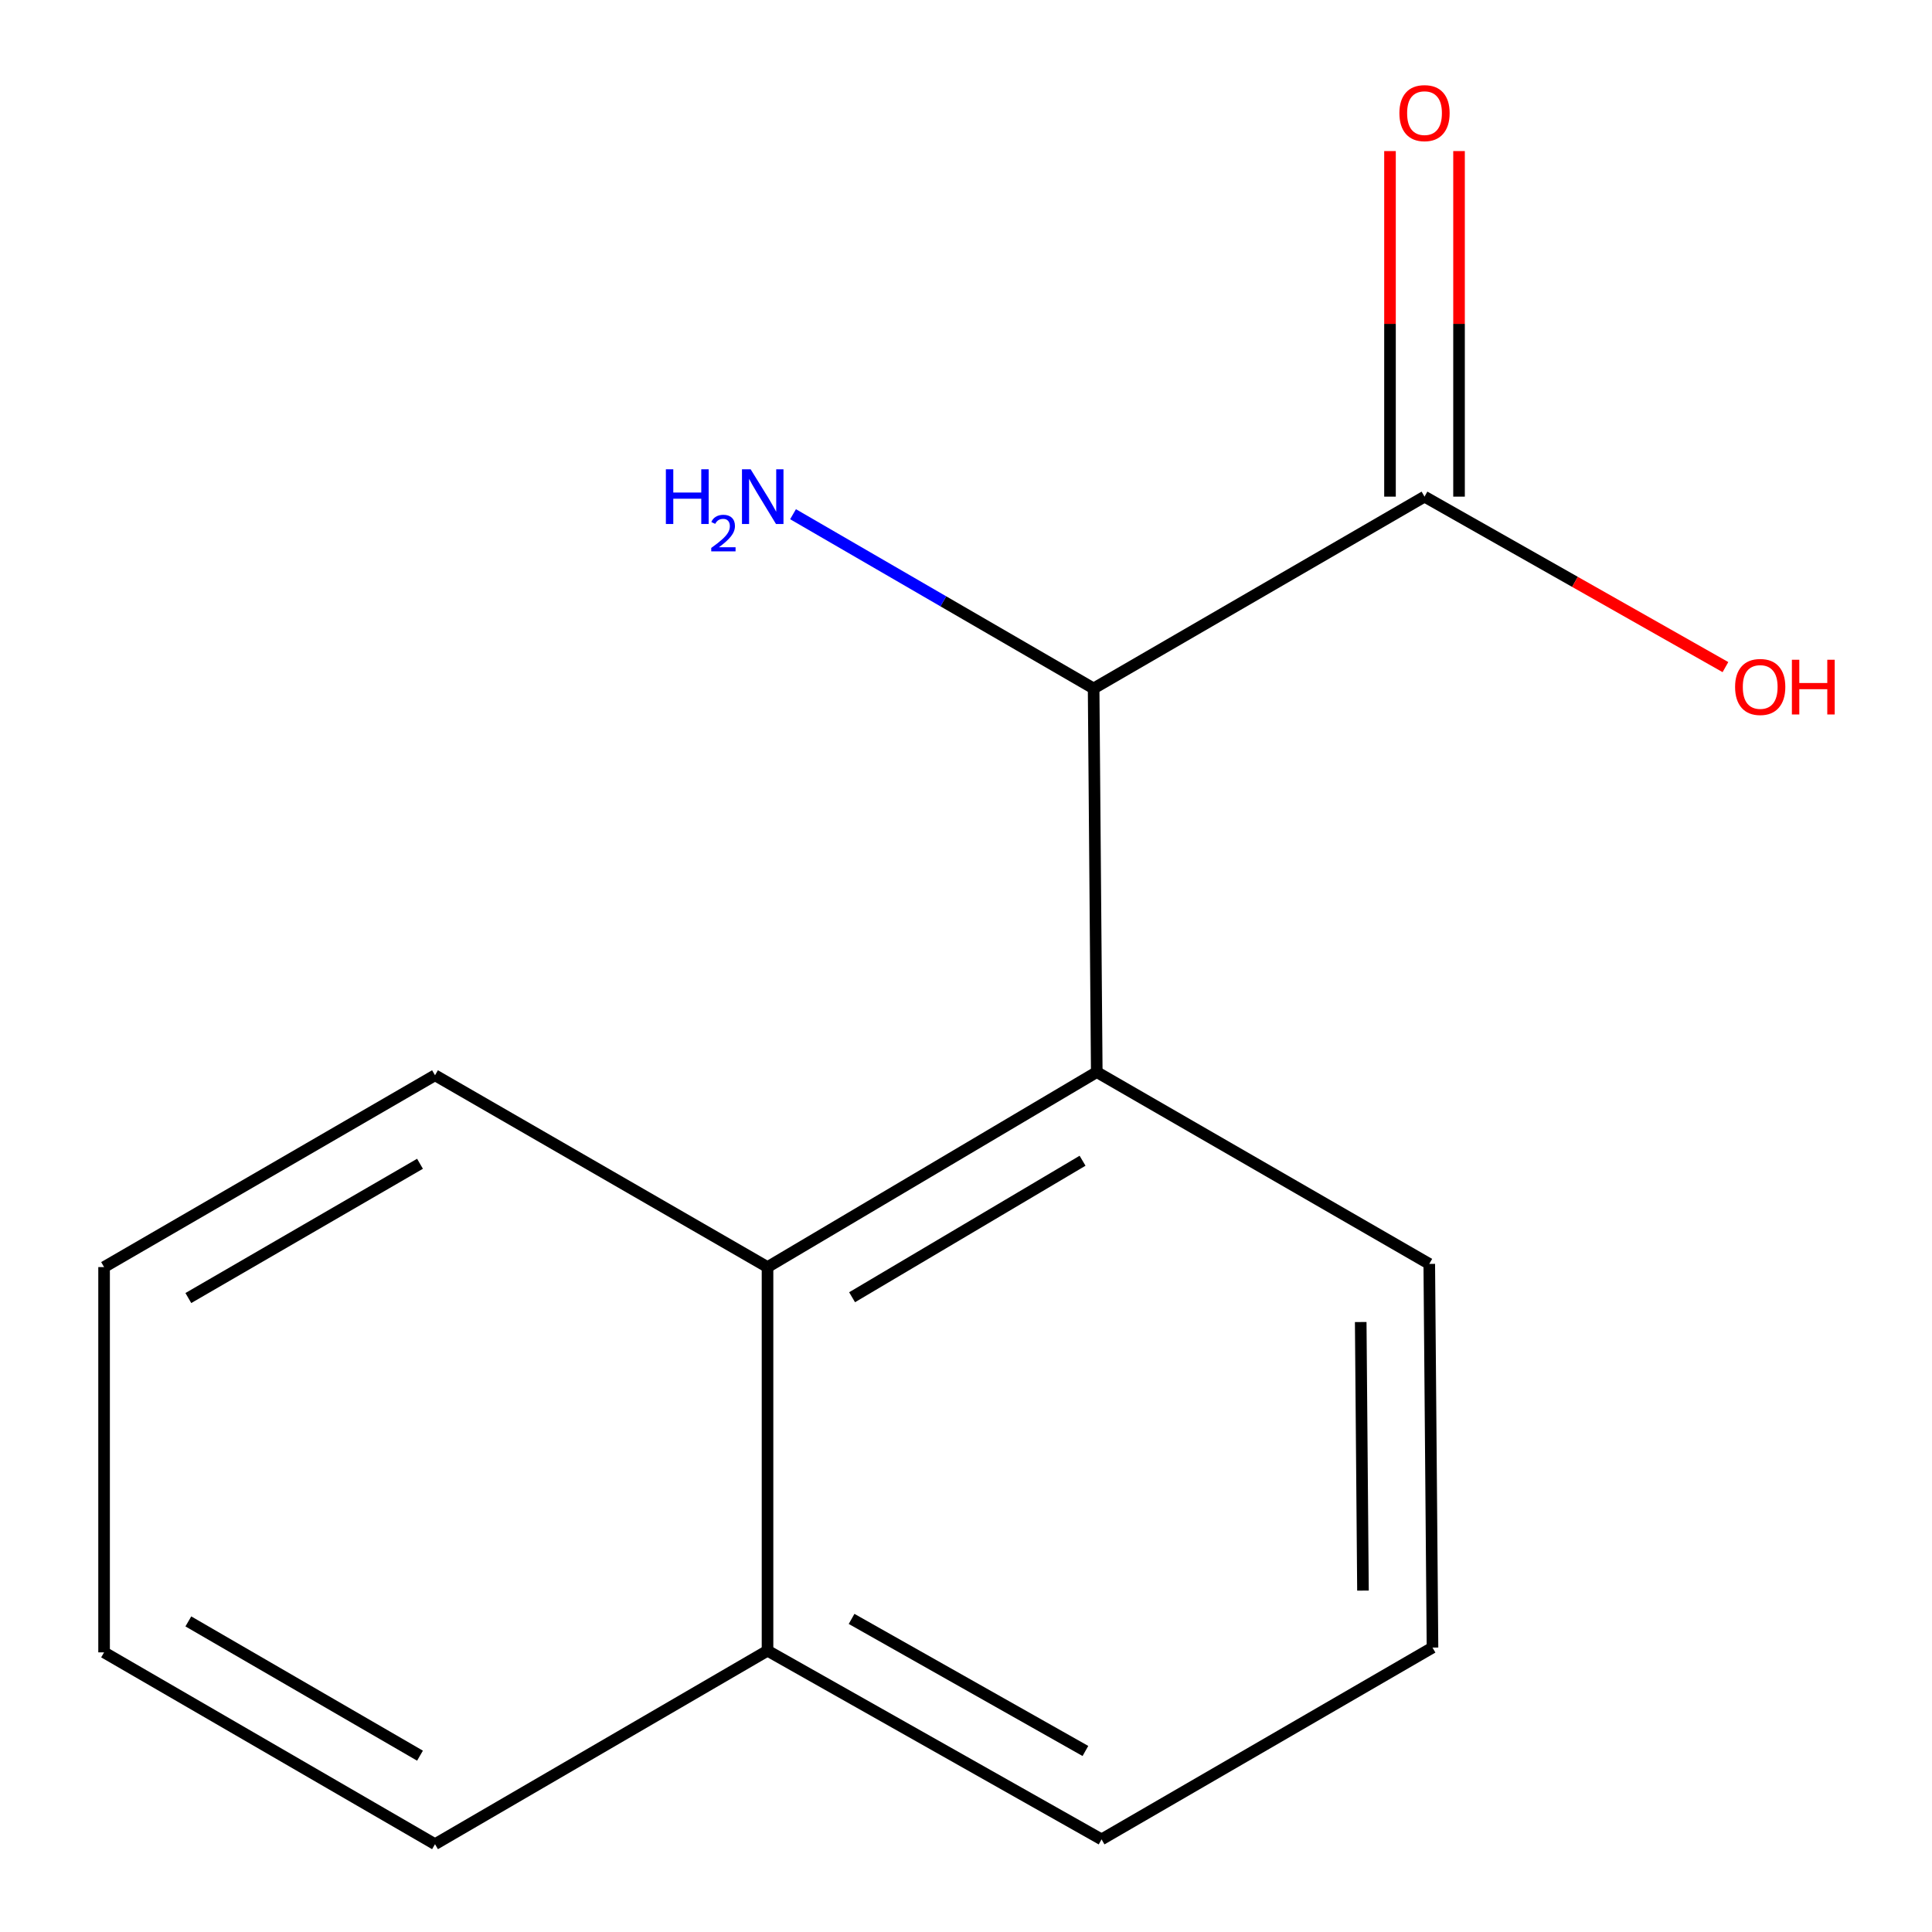 <?xml version='1.0' encoding='iso-8859-1'?>
<svg version='1.1' baseProfile='full'
              xmlns='http://www.w3.org/2000/svg'
                      xmlns:rdkit='http://www.rdkit.org/xml'
                      xmlns:xlink='http://www.w3.org/1999/xlink'
                  xml:space='preserve'
width='1000px' height='1000px' viewBox='0 0 1000 1000'>
<!-- END OF HEADER -->
<rect style='opacity:1.0;fill:#FFFFFF;stroke:none' width='1000' height='1000' x='0' y='0'> </rect>
<path class='bond-0' d='M 567.684,554.909 L 566.056,356.341' style='fill:none;fill-rule:evenodd;stroke:#000000;stroke-width:6px;stroke-linecap:butt;stroke-linejoin:miter;stroke-opacity:1' />
<path class='bond-2' d='M 567.684,554.909 L 397.268,655.84' style='fill:none;fill-rule:evenodd;stroke:#000000;stroke-width:6px;stroke-linecap:butt;stroke-linejoin:miter;stroke-opacity:1' />
<path class='bond-2' d='M 560.332,600.796 L 441.041,671.448' style='fill:none;fill-rule:evenodd;stroke:#000000;stroke-width:6px;stroke-linecap:butt;stroke-linejoin:miter;stroke-opacity:1' />
<path class='bond-7' d='M 567.684,554.909 L 739.788,654.193' style='fill:none;fill-rule:evenodd;stroke:#000000;stroke-width:6px;stroke-linecap:butt;stroke-linejoin:miter;stroke-opacity:1' />
<path class='bond-1' d='M 566.056,356.341 L 737.326,257.058' style='fill:none;fill-rule:evenodd;stroke:#000000;stroke-width:6px;stroke-linecap:butt;stroke-linejoin:miter;stroke-opacity:1' />
<path class='bond-5' d='M 566.056,356.341 L 488.266,311.247' style='fill:none;fill-rule:evenodd;stroke:#000000;stroke-width:6px;stroke-linecap:butt;stroke-linejoin:miter;stroke-opacity:1' />
<path class='bond-5' d='M 488.266,311.247 L 410.476,266.152' style='fill:none;fill-rule:evenodd;stroke:#0000FF;stroke-width:6px;stroke-linecap:butt;stroke-linejoin:miter;stroke-opacity:1' />
<path class='bond-3' d='M 755.194,257.058 L 755.194,167.626' style='fill:none;fill-rule:evenodd;stroke:#000000;stroke-width:6px;stroke-linecap:butt;stroke-linejoin:miter;stroke-opacity:1' />
<path class='bond-3' d='M 755.194,167.626 L 755.194,78.195' style='fill:none;fill-rule:evenodd;stroke:#FF0000;stroke-width:6px;stroke-linecap:butt;stroke-linejoin:miter;stroke-opacity:1' />
<path class='bond-3' d='M 719.459,257.058 L 719.459,167.626' style='fill:none;fill-rule:evenodd;stroke:#000000;stroke-width:6px;stroke-linecap:butt;stroke-linejoin:miter;stroke-opacity:1' />
<path class='bond-3' d='M 719.459,167.626 L 719.459,78.195' style='fill:none;fill-rule:evenodd;stroke:#FF0000;stroke-width:6px;stroke-linecap:butt;stroke-linejoin:miter;stroke-opacity:1' />
<path class='bond-6' d='M 737.326,257.058 L 815.206,301.176' style='fill:none;fill-rule:evenodd;stroke:#000000;stroke-width:6px;stroke-linecap:butt;stroke-linejoin:miter;stroke-opacity:1' />
<path class='bond-6' d='M 815.206,301.176 L 893.086,345.295' style='fill:none;fill-rule:evenodd;stroke:#FF0000;stroke-width:6px;stroke-linecap:butt;stroke-linejoin:miter;stroke-opacity:1' />
<path class='bond-4' d='M 397.268,655.84 L 397.268,854.408' style='fill:none;fill-rule:evenodd;stroke:#000000;stroke-width:6px;stroke-linecap:butt;stroke-linejoin:miter;stroke-opacity:1' />
<path class='bond-8' d='M 397.268,655.84 L 225.164,556.557' style='fill:none;fill-rule:evenodd;stroke:#000000;stroke-width:6px;stroke-linecap:butt;stroke-linejoin:miter;stroke-opacity:1' />
<path class='bond-11' d='M 397.268,854.408 L 225.164,954.545' style='fill:none;fill-rule:evenodd;stroke:#000000;stroke-width:6px;stroke-linecap:butt;stroke-linejoin:miter;stroke-opacity:1' />
<path class='bond-14' d='M 397.268,854.408 L 570.166,952.064' style='fill:none;fill-rule:evenodd;stroke:#000000;stroke-width:6px;stroke-linecap:butt;stroke-linejoin:miter;stroke-opacity:1' />
<path class='bond-14' d='M 440.777,837.941 L 561.806,906.301' style='fill:none;fill-rule:evenodd;stroke:#000000;stroke-width:6px;stroke-linecap:butt;stroke-linejoin:miter;stroke-opacity:1' />
<path class='bond-9' d='M 739.788,654.193 L 741.456,852.78' style='fill:none;fill-rule:evenodd;stroke:#000000;stroke-width:6px;stroke-linecap:butt;stroke-linejoin:miter;stroke-opacity:1' />
<path class='bond-9' d='M 704.305,684.281 L 705.472,823.292' style='fill:none;fill-rule:evenodd;stroke:#000000;stroke-width:6px;stroke-linecap:butt;stroke-linejoin:miter;stroke-opacity:1' />
<path class='bond-12' d='M 225.164,556.557 L 53.874,655.84' style='fill:none;fill-rule:evenodd;stroke:#000000;stroke-width:6px;stroke-linecap:butt;stroke-linejoin:miter;stroke-opacity:1' />
<path class='bond-12' d='M 217.391,602.366 L 97.488,671.865' style='fill:none;fill-rule:evenodd;stroke:#000000;stroke-width:6px;stroke-linecap:butt;stroke-linejoin:miter;stroke-opacity:1' />
<path class='bond-10' d='M 741.456,852.78 L 570.166,952.064' style='fill:none;fill-rule:evenodd;stroke:#000000;stroke-width:6px;stroke-linecap:butt;stroke-linejoin:miter;stroke-opacity:1' />
<path class='bond-15' d='M 225.164,954.545 L 53.874,855.262' style='fill:none;fill-rule:evenodd;stroke:#000000;stroke-width:6px;stroke-linecap:butt;stroke-linejoin:miter;stroke-opacity:1' />
<path class='bond-15' d='M 217.391,908.736 L 97.488,839.237' style='fill:none;fill-rule:evenodd;stroke:#000000;stroke-width:6px;stroke-linecap:butt;stroke-linejoin:miter;stroke-opacity:1' />
<path class='bond-13' d='M 53.874,655.84 L 53.874,855.262' style='fill:none;fill-rule:evenodd;stroke:#000000;stroke-width:6px;stroke-linecap:butt;stroke-linejoin:miter;stroke-opacity:1' />
<path  class='atom-4' d='M 724.326 58.55
Q 724.326 51.75, 727.686 47.95
Q 731.046 44.15, 737.326 44.15
Q 743.606 44.15, 746.966 47.95
Q 750.326 51.75, 750.326 58.55
Q 750.326 65.43, 746.926 69.35
Q 743.526 73.23, 737.326 73.23
Q 731.086 73.23, 727.686 69.35
Q 724.326 65.47, 724.326 58.55
M 737.326 70.03
Q 741.646 70.03, 743.966 67.15
Q 746.326 64.23, 746.326 58.55
Q 746.326 52.99, 743.966 50.19
Q 741.646 47.35, 737.326 47.35
Q 733.006 47.35, 730.646 50.15
Q 728.326 52.95, 728.326 58.55
Q 728.326 64.27, 730.646 67.15
Q 733.006 70.03, 737.326 70.03
' fill='#FF0000'/>
<path  class='atom-6' d='M 344.654 242.898
L 348.494 242.898
L 348.494 254.938
L 362.974 254.938
L 362.974 242.898
L 366.814 242.898
L 366.814 271.218
L 362.974 271.218
L 362.974 258.138
L 348.494 258.138
L 348.494 271.218
L 344.654 271.218
L 344.654 242.898
' fill='#0000FF'/>
<path  class='atom-6' d='M 368.187 270.224
Q 368.873 268.455, 370.51 267.478
Q 372.147 266.475, 374.417 266.475
Q 377.242 266.475, 378.826 268.006
Q 380.41 269.538, 380.41 272.257
Q 380.41 275.029, 378.351 277.616
Q 376.318 280.203, 372.094 283.266
L 380.727 283.266
L 380.727 285.378
L 368.134 285.378
L 368.134 283.609
Q 371.619 281.127, 373.678 279.279
Q 375.763 277.431, 376.767 275.768
Q 377.77 274.105, 377.77 272.389
Q 377.77 270.594, 376.872 269.59
Q 375.975 268.587, 374.417 268.587
Q 372.912 268.587, 371.909 269.194
Q 370.906 269.802, 370.193 271.148
L 368.187 270.224
' fill='#0000FF'/>
<path  class='atom-6' d='M 388.527 242.898
L 397.807 257.898
Q 398.727 259.378, 400.207 262.058
Q 401.687 264.738, 401.767 264.898
L 401.767 242.898
L 405.527 242.898
L 405.527 271.218
L 401.647 271.218
L 391.687 254.818
Q 390.527 252.898, 389.287 250.698
Q 388.087 248.498, 387.727 247.818
L 387.727 271.218
L 384.047 271.218
L 384.047 242.898
L 388.527 242.898
' fill='#0000FF'/>
<path  class='atom-7' d='M 898.078 355.568
Q 898.078 348.768, 901.438 344.968
Q 904.798 341.168, 911.078 341.168
Q 917.358 341.168, 920.718 344.968
Q 924.078 348.768, 924.078 355.568
Q 924.078 362.448, 920.678 366.368
Q 917.278 370.248, 911.078 370.248
Q 904.838 370.248, 901.438 366.368
Q 898.078 362.488, 898.078 355.568
M 911.078 367.048
Q 915.398 367.048, 917.718 364.168
Q 920.078 361.248, 920.078 355.568
Q 920.078 350.008, 917.718 347.208
Q 915.398 344.368, 911.078 344.368
Q 906.758 344.368, 904.398 347.168
Q 902.078 349.968, 902.078 355.568
Q 902.078 361.288, 904.398 364.168
Q 906.758 367.048, 911.078 367.048
' fill='#FF0000'/>
<path  class='atom-7' d='M 927.478 341.488
L 931.318 341.488
L 931.318 353.528
L 945.798 353.528
L 945.798 341.488
L 949.638 341.488
L 949.638 369.808
L 945.798 369.808
L 945.798 356.728
L 931.318 356.728
L 931.318 369.808
L 927.478 369.808
L 927.478 341.488
' fill='#FF0000'/>
</svg>
